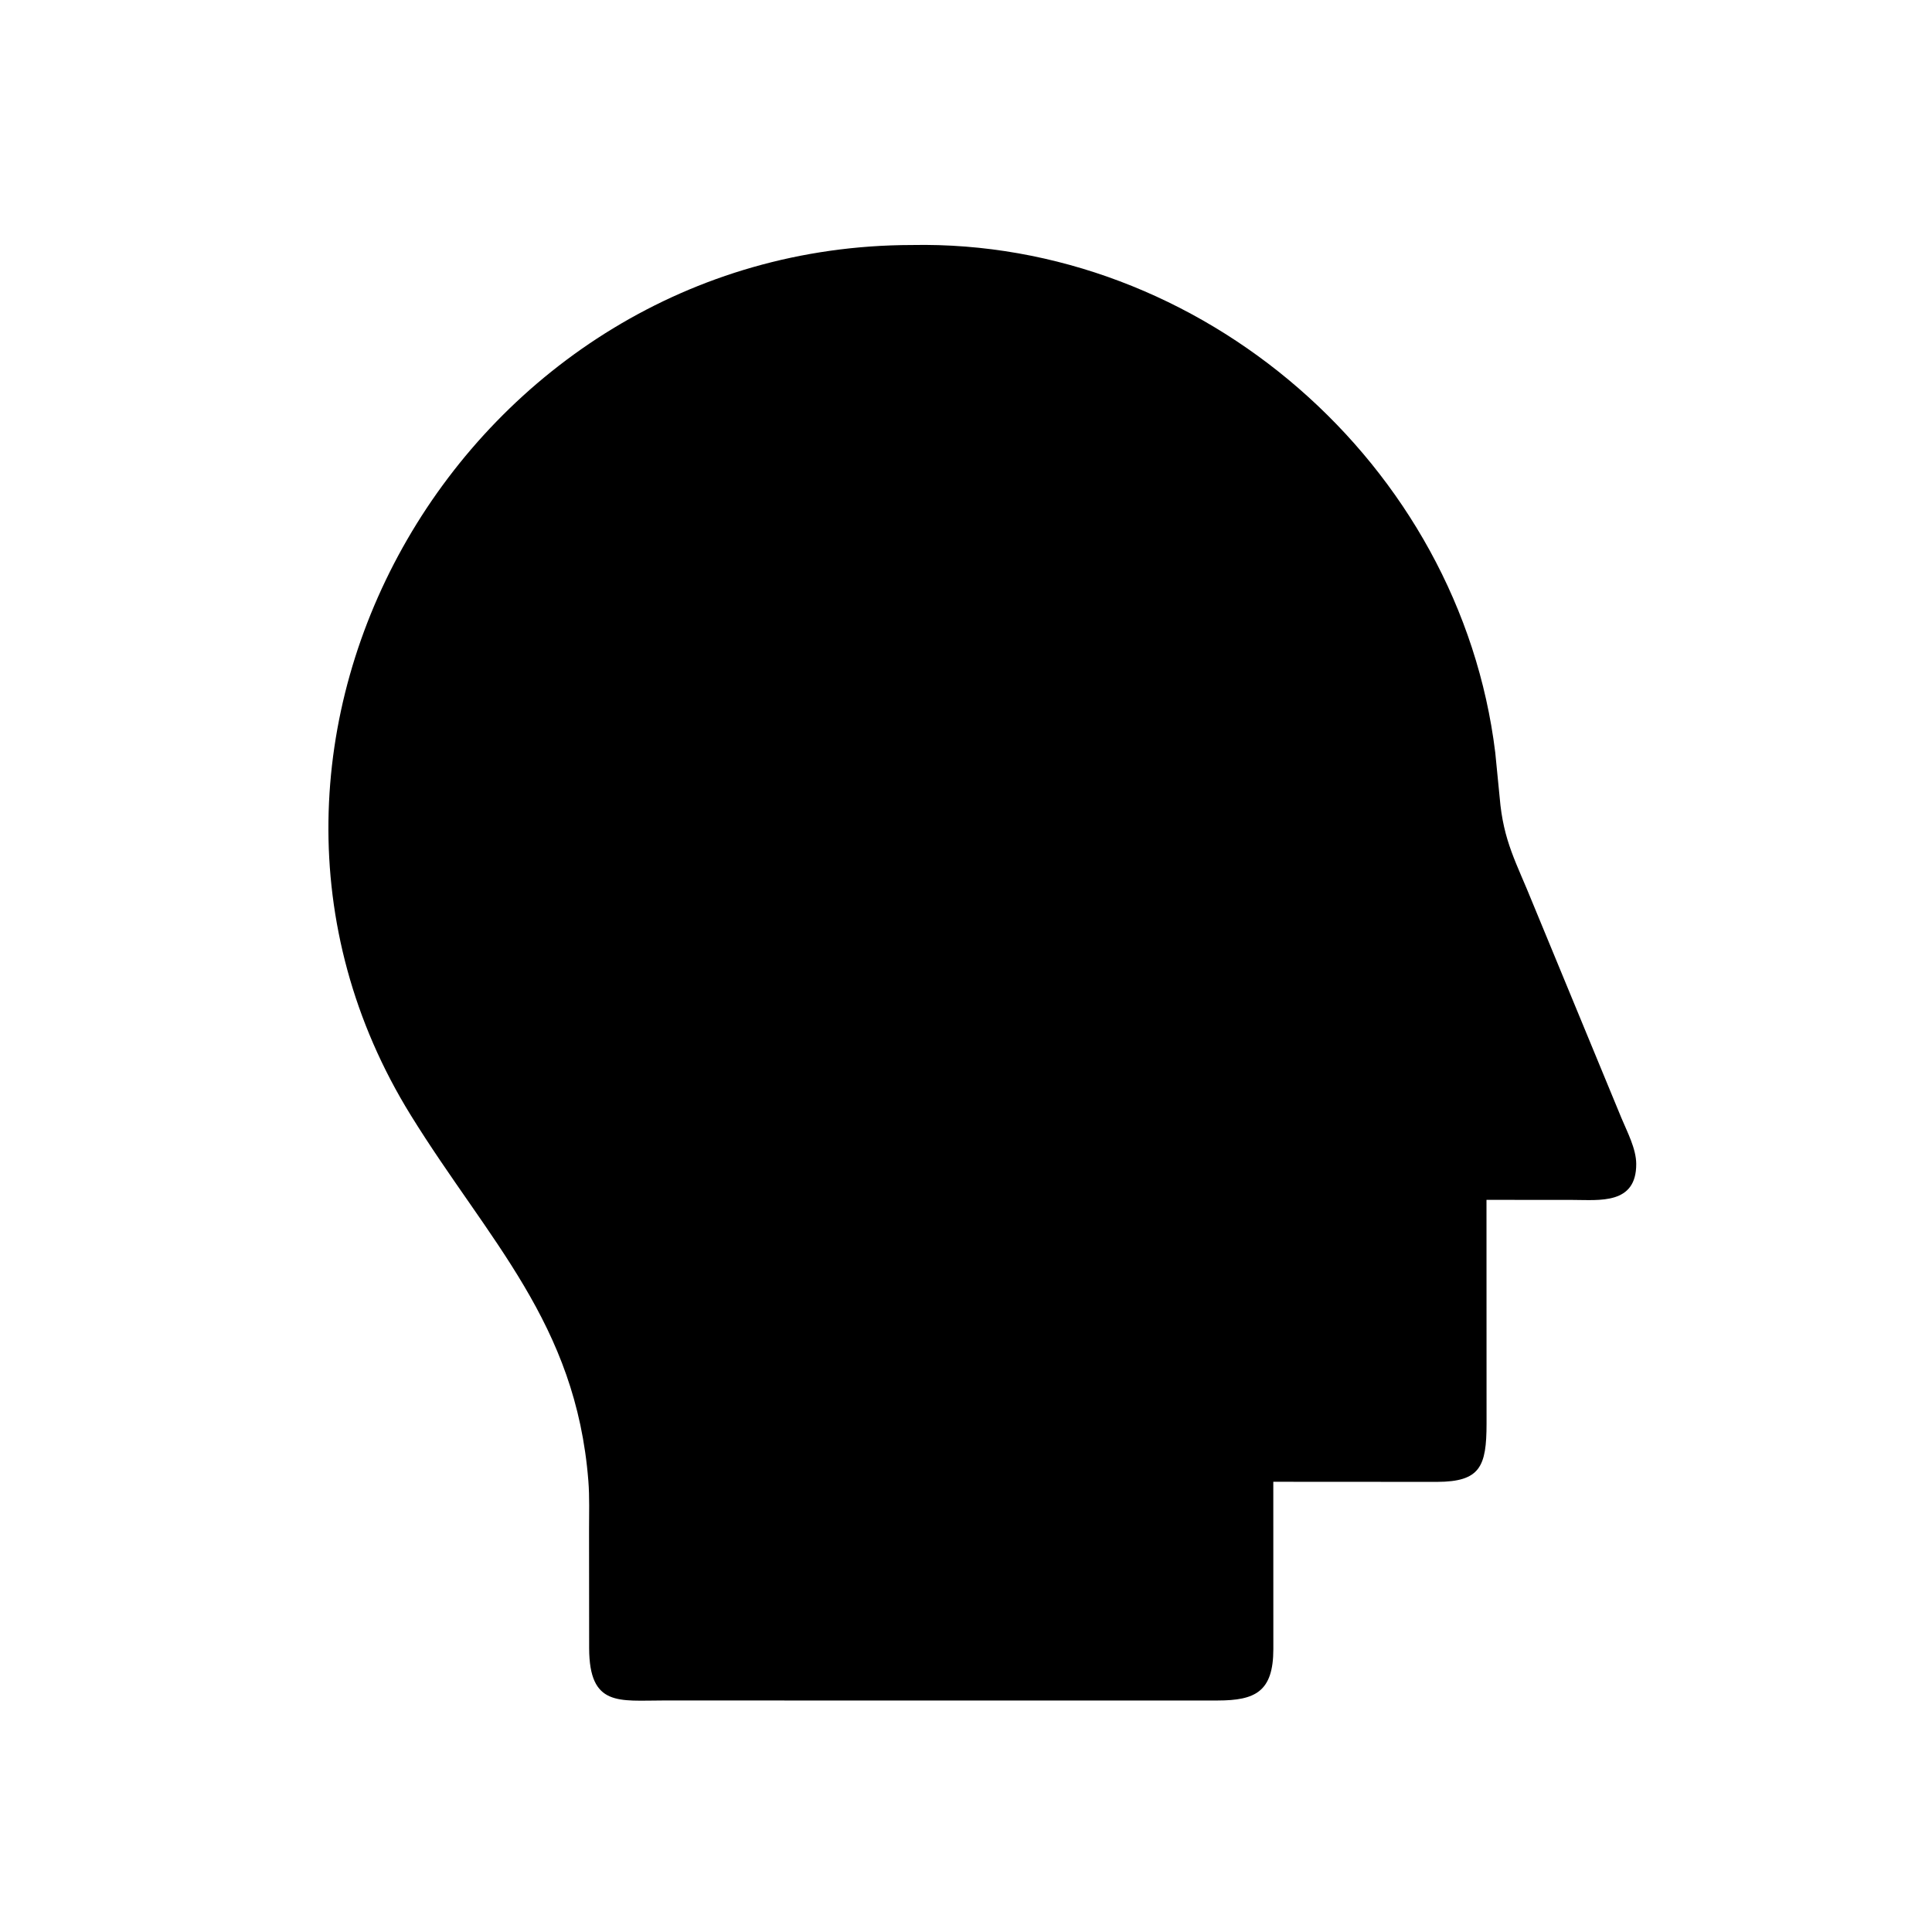 <svg version="1.1" xmlns="http://www.w3.org/2000/svg" style="display: block;" viewBox="0 0 2048 2048" width="640" height="640">
<path transform="translate(0,0)" fill="rgb(0,0,0)" d="M 1119.5 1802.63 L 703.126 1802.58 C 656.211 1802.56 624.709 1809.47 624.519 1747.19 L 624.412 1622.12 C 624.395 1604.77 625.039 1587.05 623.679 1569.75 C 610.528 1402.45 517.666 1315.12 435.46 1182.21 C 189.123 783.908 494.807 260.418 966.401 259.727 C 1272.92 253.564 1547.59 491.763 1585.03 797.744 L 1589.7 845.189 C 1593.59 892.086 1607.5 914.393 1624.87 957.703 L 1718.92 1185.47 C 1725.04 1200.14 1734.37 1217.68 1734.47 1233.7 C 1734.75 1277.17 1695.32 1271.97 1667.51 1271.97 L 1575.74 1271.89 L 1575.81 1509.13 C 1575.78 1554.61 1569.07 1570.69 1523.39 1570.85 L 1349.75 1570.75 L 1349.8 1748.16 C 1349.75 1793.4 1330.47 1802.55 1290.83 1802.6 L 1119.5 1802.63 z"/>
</svg>